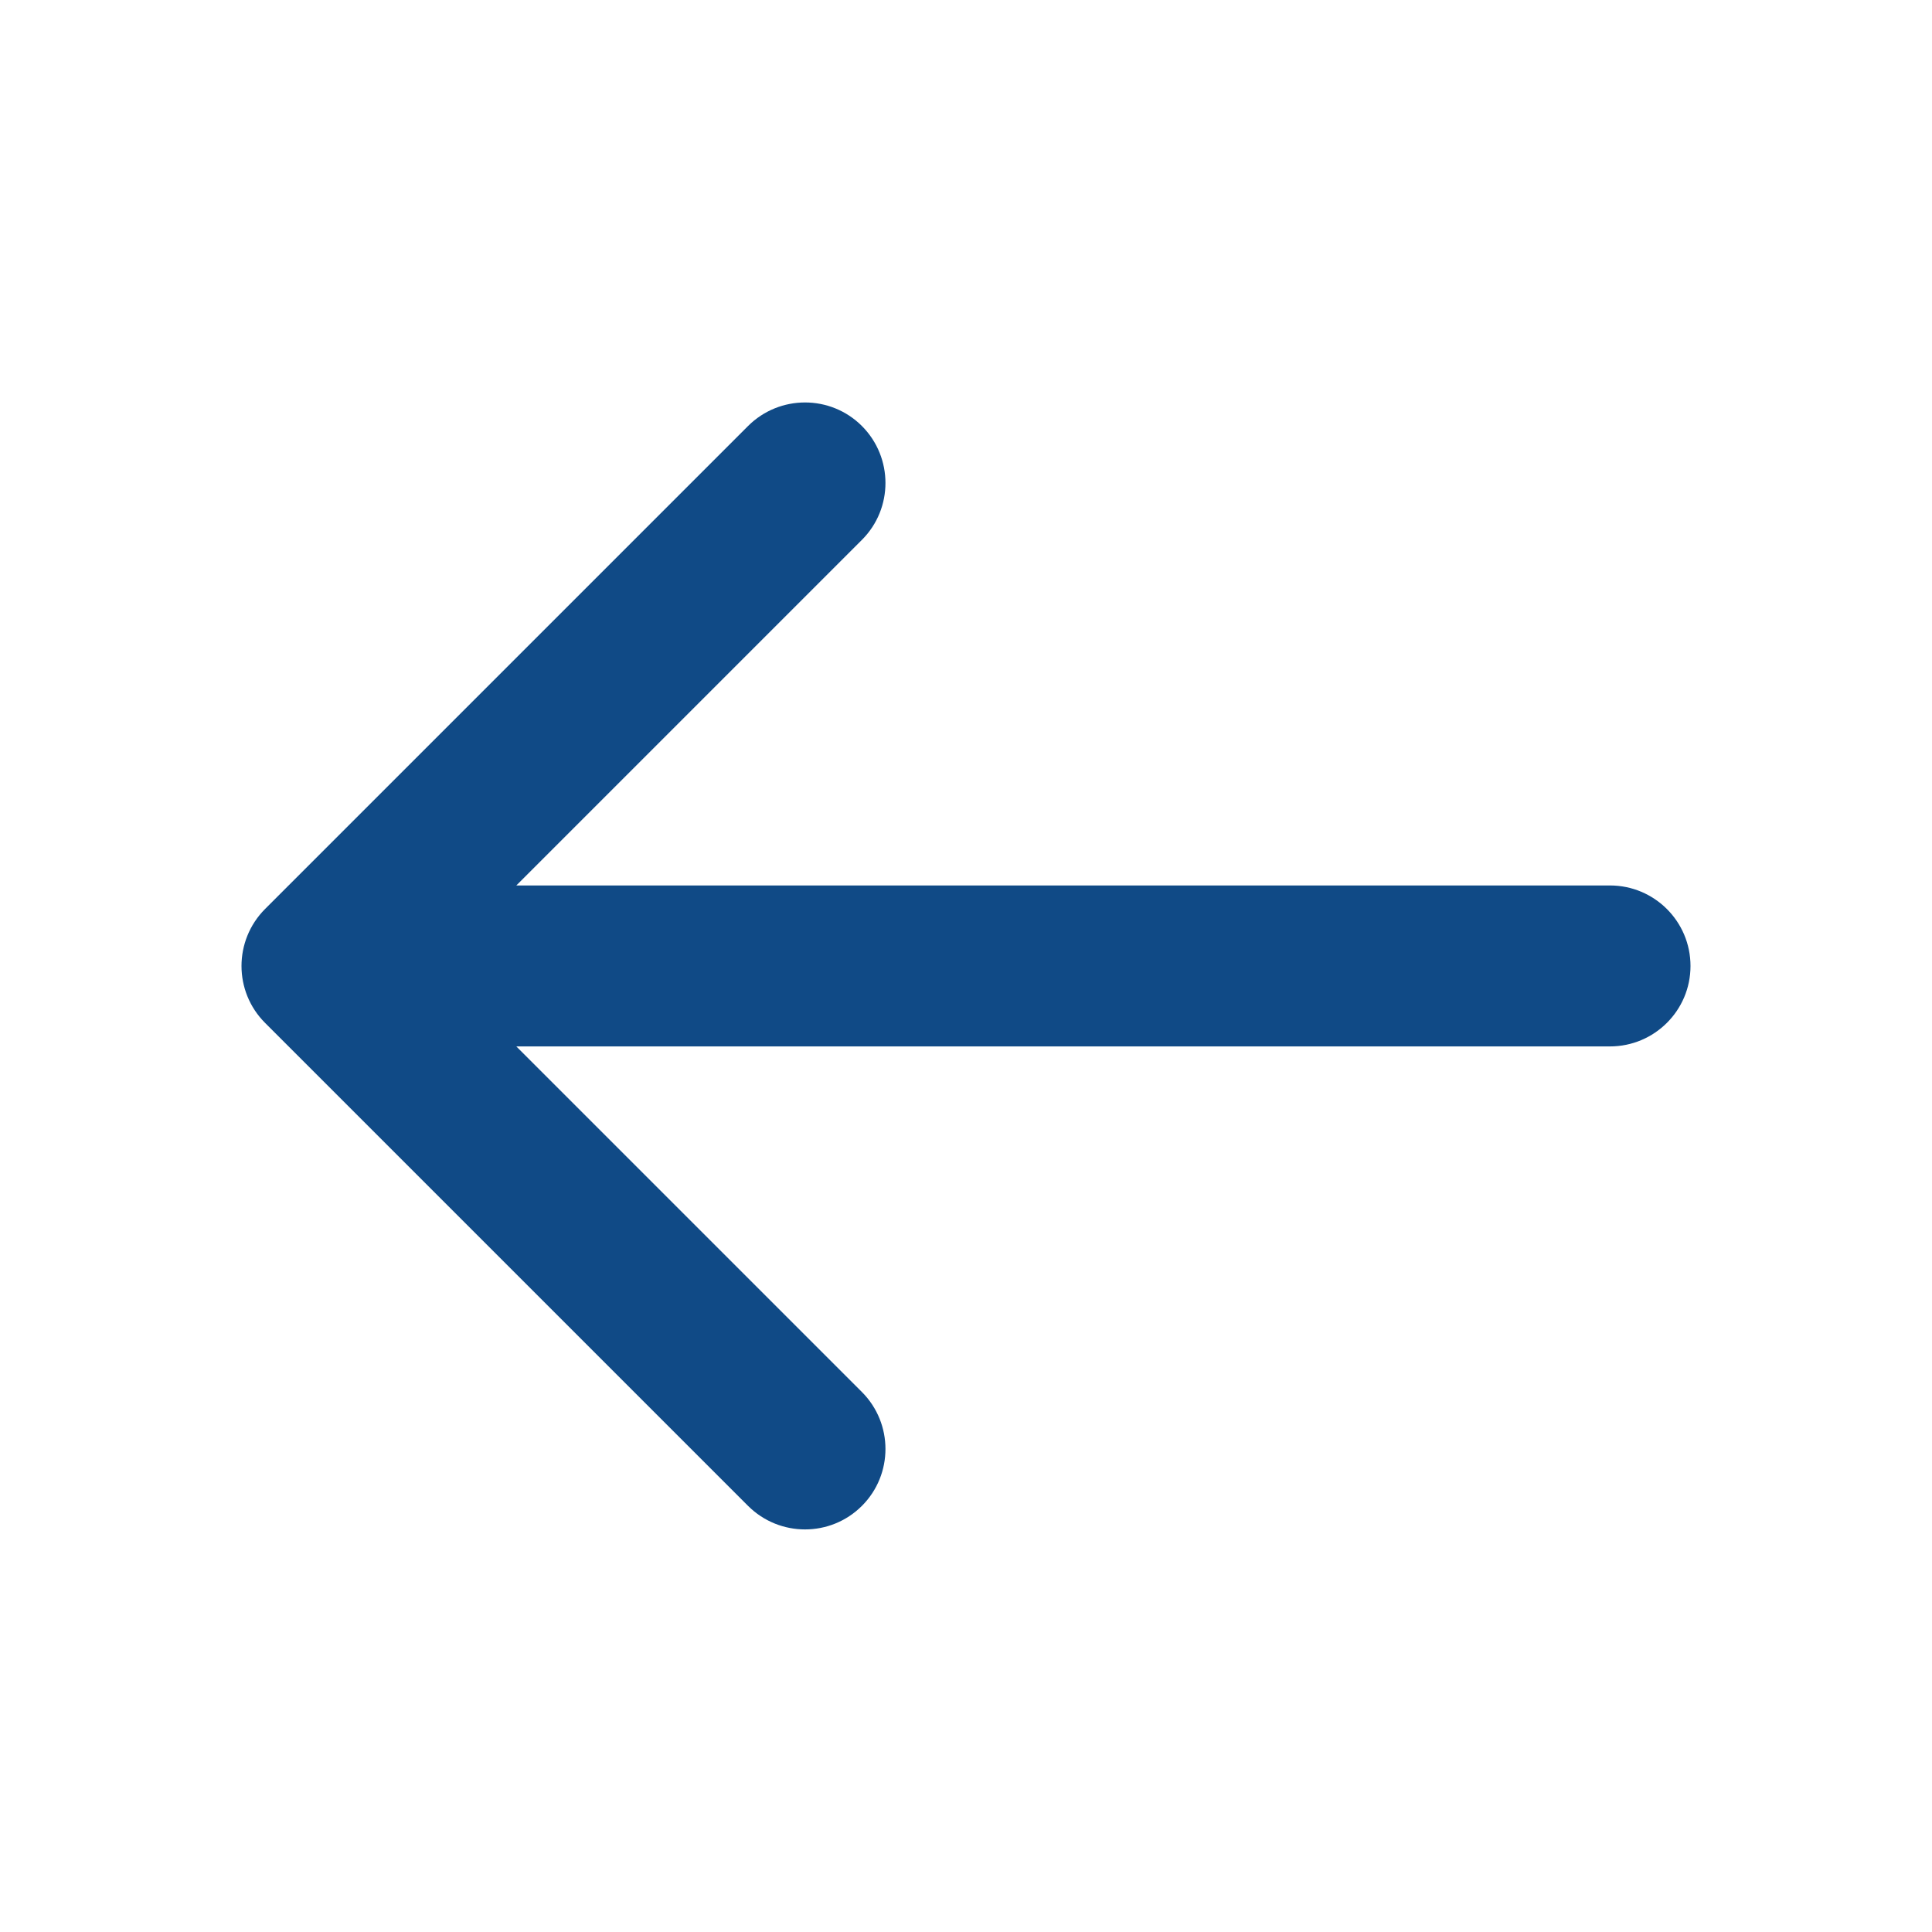 <svg width="16" height="16" viewBox="0 0 16 16" fill="none" xmlns="http://www.w3.org/2000/svg">
<path d="M7.138 4.471C7.398 4.211 7.398 3.789 7.138 3.528C6.878 3.268 6.456 3.268 6.195 3.528L2.195 7.528C1.935 7.789 1.935 8.211 2.195 8.471L6.195 12.471C6.456 12.731 6.878 12.731 7.138 12.471C7.398 12.211 7.398 11.789 7.138 11.528L4.276 8.666L13.333 8.666C13.701 8.666 14 8.368 14 8C14 7.631 13.701 7.333 13.333 7.333L4.276 7.333L7.138 4.471Z" fill="#104A86"/>
</svg>

